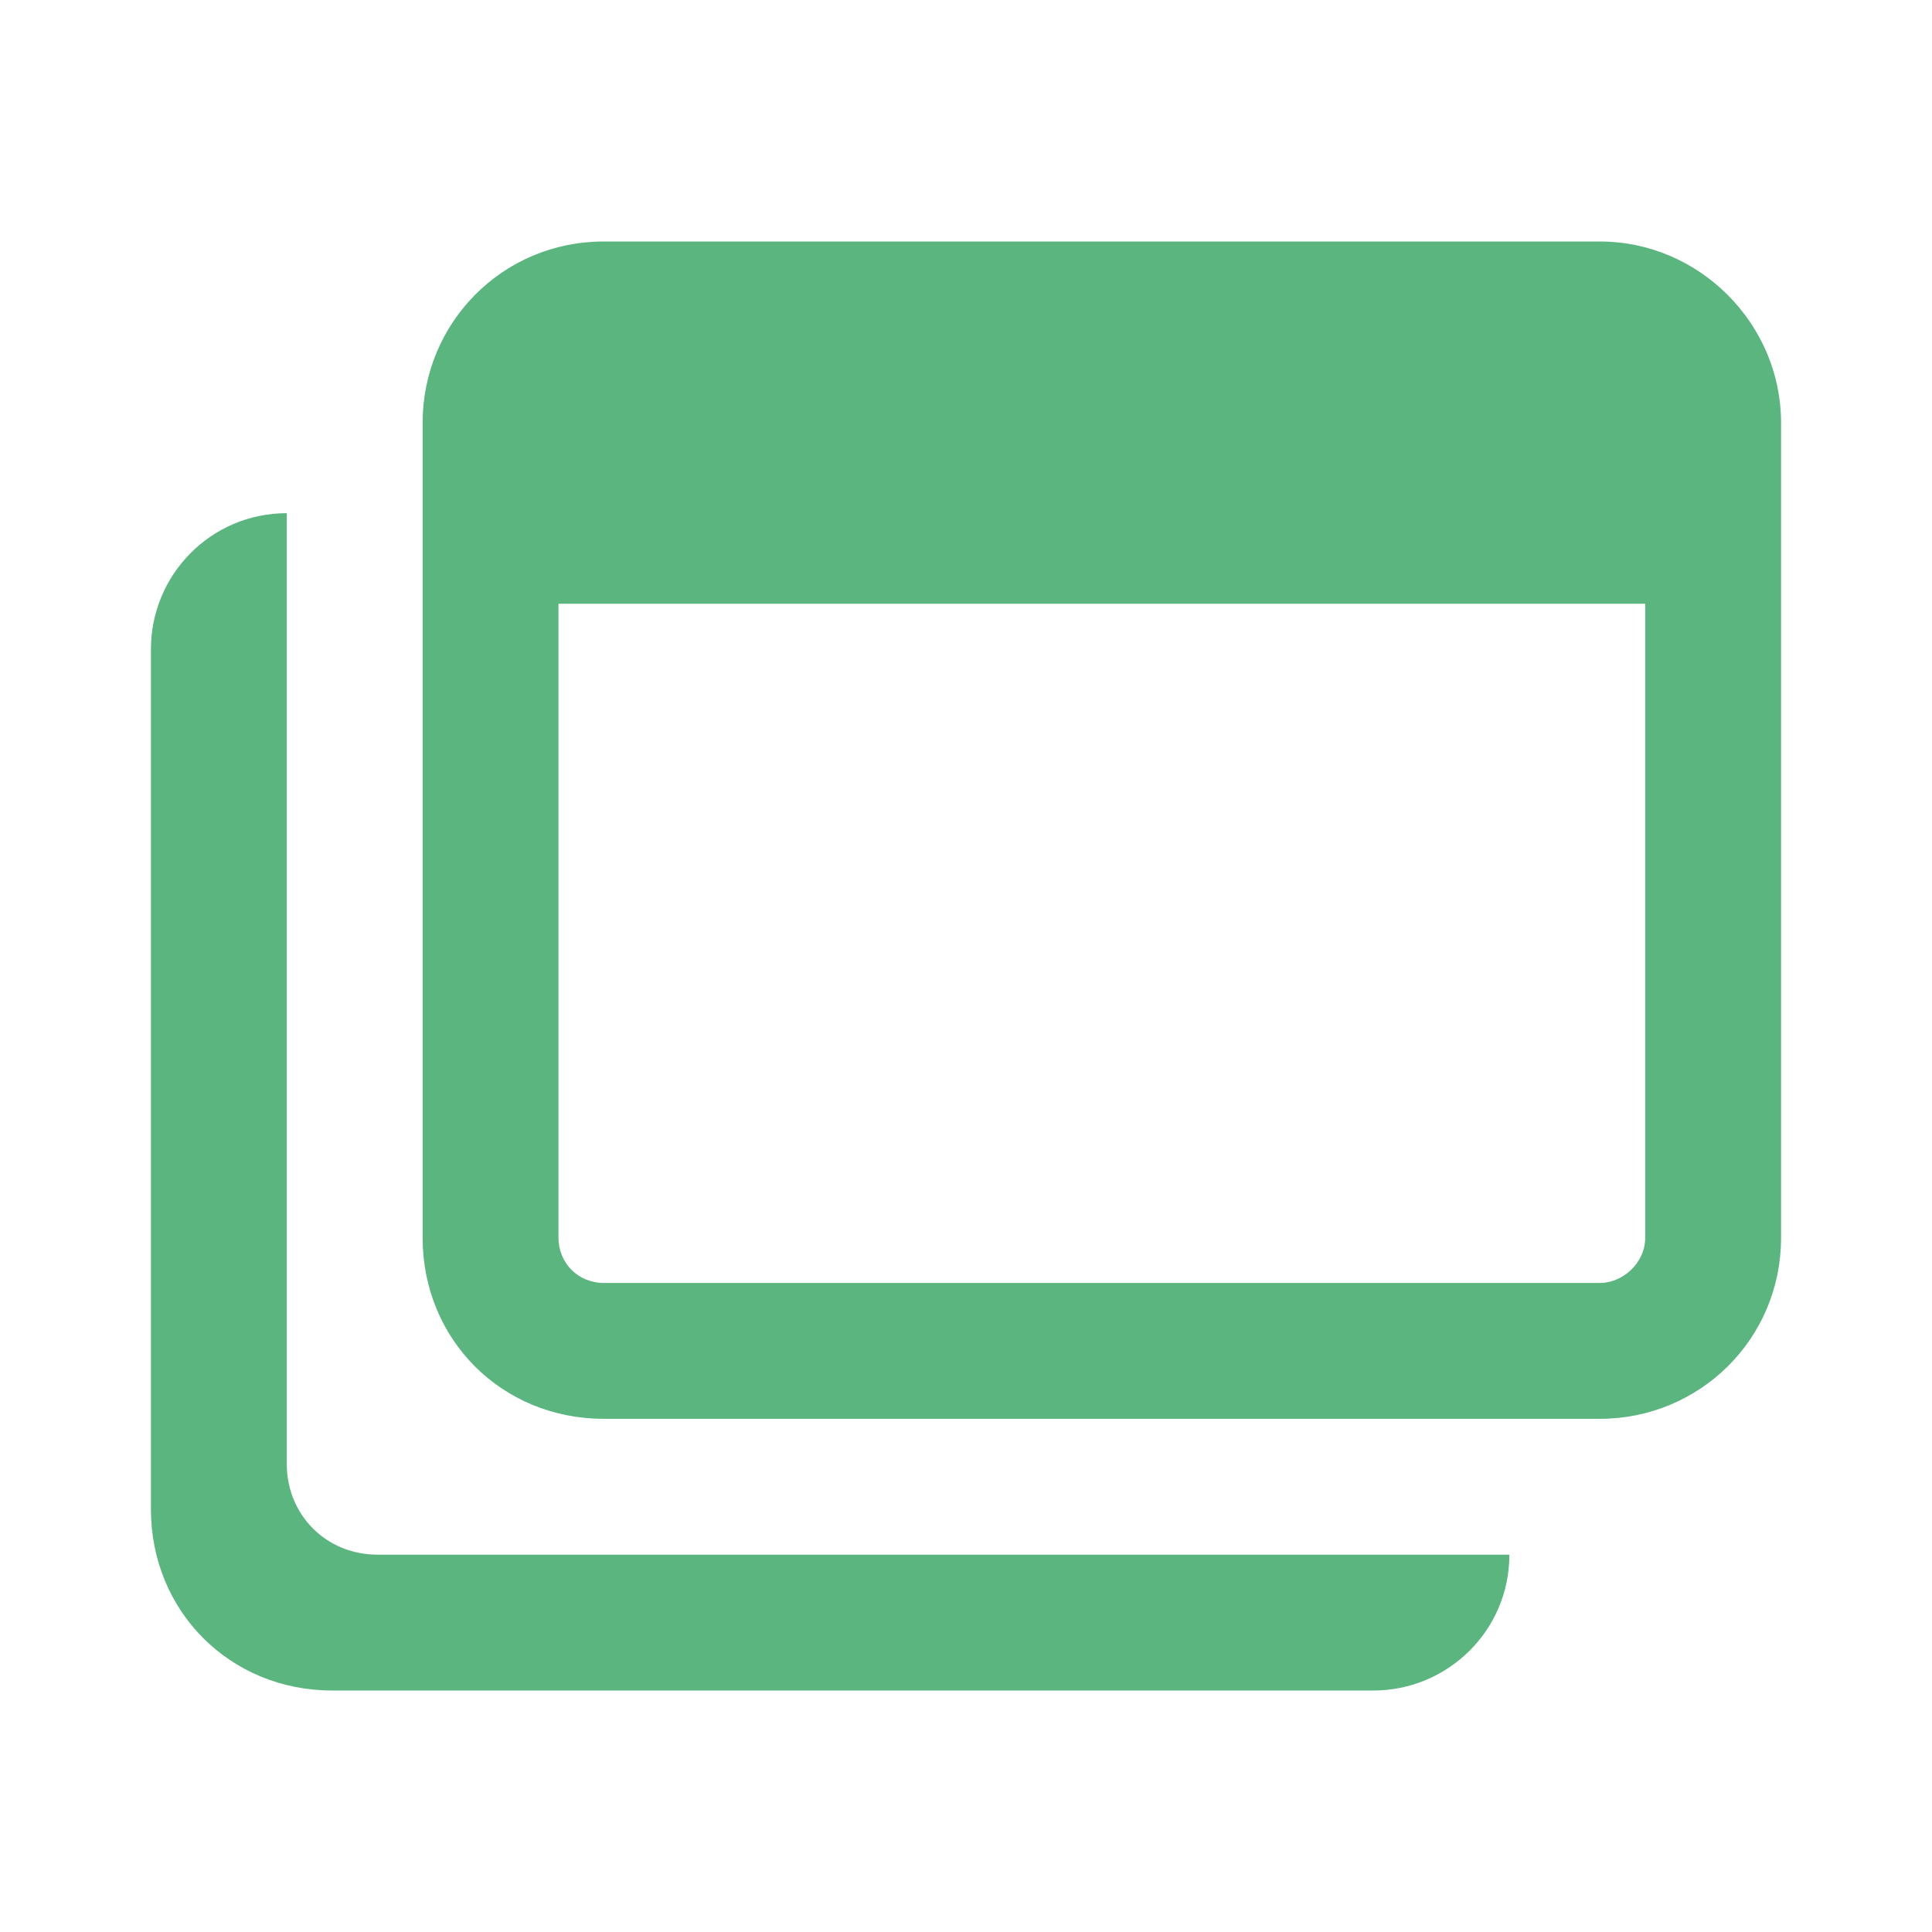 <?xml version="1.0" encoding="UTF-8"?> <svg xmlns="http://www.w3.org/2000/svg" width="32" height="32" viewBox="0 0 32 32" fill="none"><path d="M26.5 4C28.141 4 29.5 5.359 29.5 7V20.5C29.5 22.188 28.141 23.5 26.5 23.5H10C8.312 23.5 7 22.188 7 20.5V7C7 5.359 8.312 4 10 4H26.5ZM27.25 20.5V10H9.25V20.5C9.25 20.922 9.578 21.25 10 21.25H26.5C26.875 21.25 27.25 20.922 27.25 20.5ZM4.75 24.25C4.75 25.094 5.406 25.75 6.25 25.75H25C25 27.016 23.969 28 22.75 28H5.5C3.812 28 2.5 26.688 2.5 25V10.75C2.5 9.531 3.484 8.5 4.75 8.5V24.25Z" fill="#5AB57F"></path></svg> 